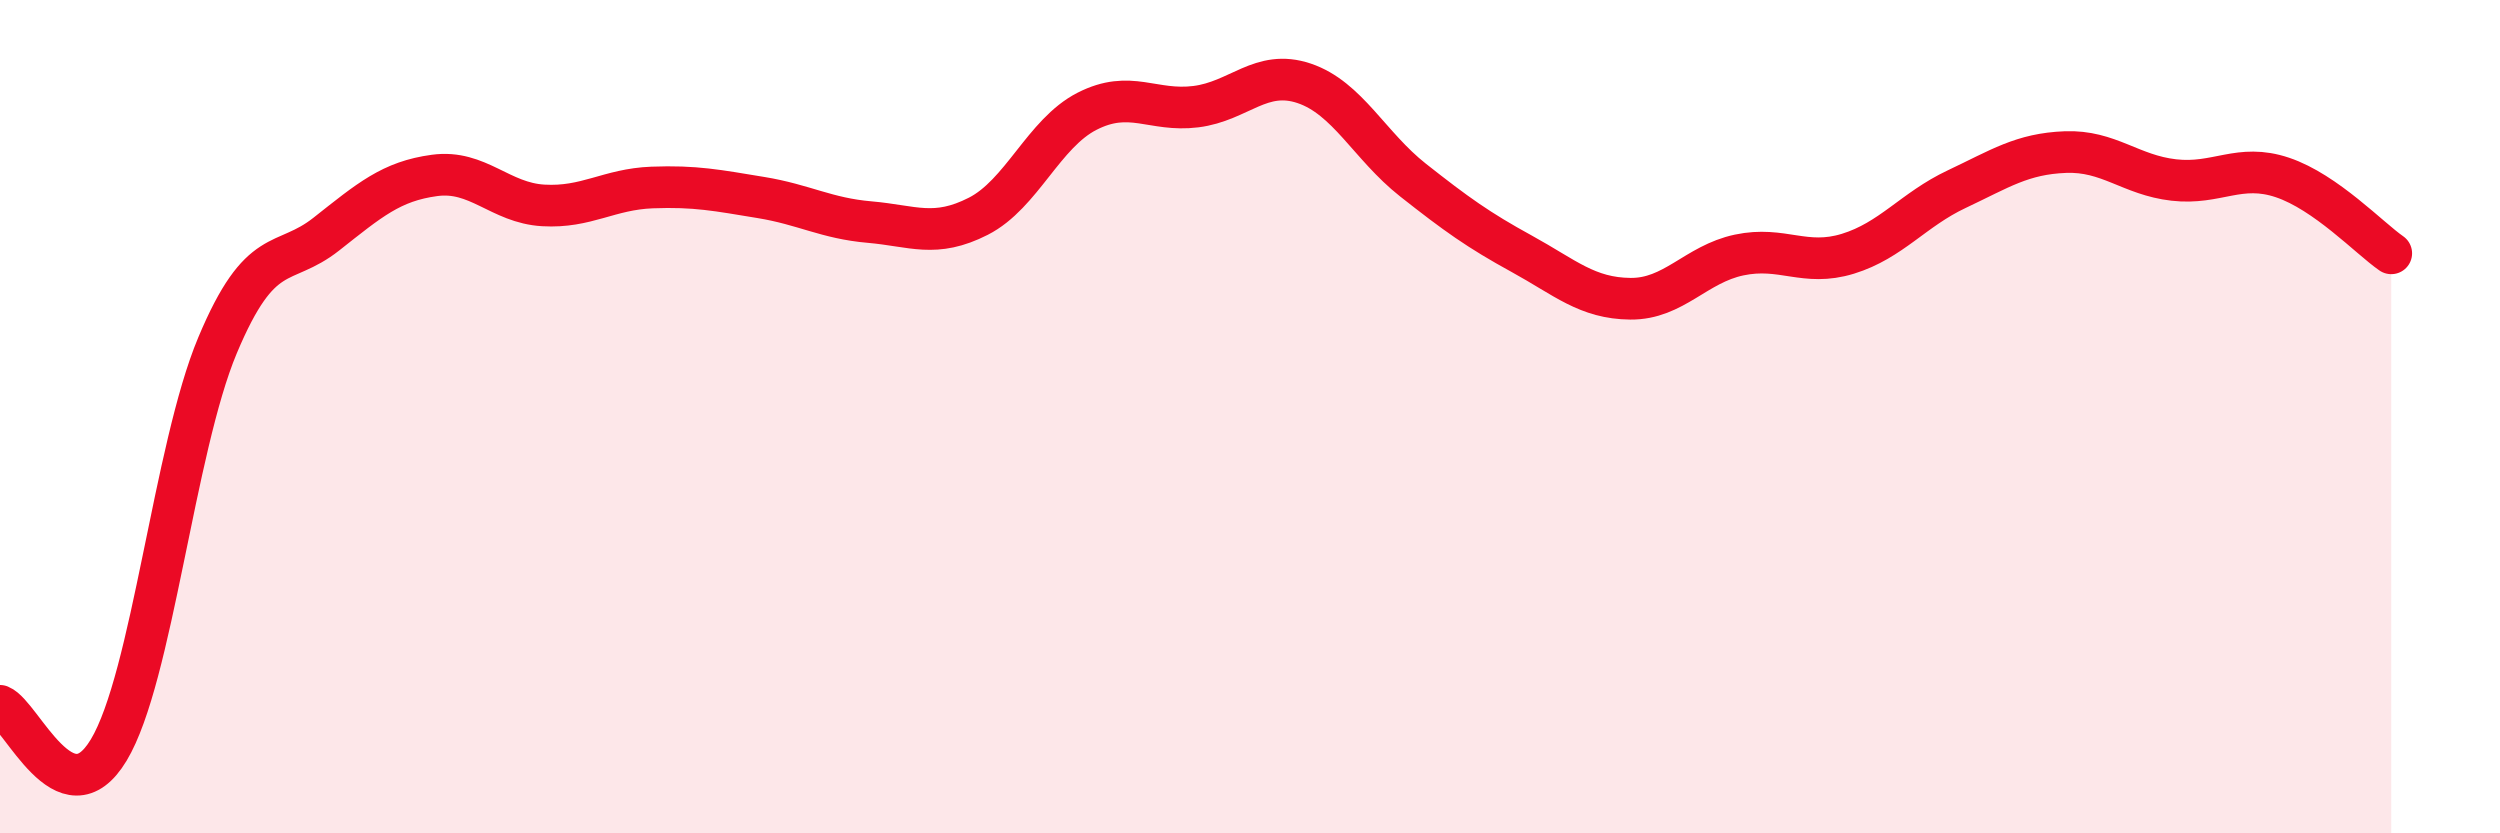 
    <svg width="60" height="20" viewBox="0 0 60 20" xmlns="http://www.w3.org/2000/svg">
      <path
        d="M 0,16.94 C 0.52,17.15 1.57,19.73 2.61,18 C 3.65,16.27 4.18,10.77 5.22,8.29 C 6.26,5.81 6.79,6.44 7.83,5.62 C 8.87,4.8 9.39,4.35 10.43,4.21 C 11.47,4.07 12,4.87 13.04,4.93 C 14.08,4.99 14.61,4.54 15.65,4.5 C 16.69,4.46 17.22,4.57 18.26,4.74 C 19.3,4.91 19.83,5.24 20.87,5.33 C 21.91,5.42 22.44,5.72 23.48,5.19 C 24.52,4.66 25.05,3.2 26.09,2.67 C 27.13,2.14 27.66,2.69 28.7,2.56 C 29.74,2.43 30.26,1.65 31.3,2 C 32.34,2.35 32.87,3.5 33.91,4.32 C 34.95,5.14 35.48,5.52 36.52,6.09 C 37.56,6.66 38.09,7.16 39.13,7.17 C 40.17,7.18 40.7,6.34 41.74,6.12 C 42.78,5.9 43.31,6.41 44.35,6.09 C 45.39,5.77 45.92,5.03 46.96,4.54 C 48,4.05 48.53,3.69 49.57,3.65 C 50.61,3.61 51.13,4.2 52.17,4.32 C 53.21,4.44 53.74,3.91 54.78,4.26 C 55.82,4.61 56.87,5.72 57.39,6.08L57.39 20L0 20Z"
        fill="#EB0A25"
        opacity="0.1"
        stroke-linecap="round"
        stroke-linejoin="round"
      />
      <path
        d="M 0,16.94 C 0.52,17.15 1.57,19.73 2.61,18 C 3.65,16.27 4.18,10.77 5.22,8.29 C 6.26,5.81 6.79,6.44 7.83,5.62 C 8.87,4.8 9.39,4.35 10.43,4.21 C 11.47,4.07 12,4.87 13.04,4.93 C 14.08,4.99 14.61,4.54 15.65,4.5 C 16.69,4.46 17.22,4.57 18.26,4.74 C 19.3,4.91 19.83,5.24 20.87,5.33 C 21.91,5.42 22.44,5.72 23.48,5.19 C 24.52,4.66 25.05,3.2 26.09,2.67 C 27.13,2.14 27.66,2.69 28.7,2.56 C 29.74,2.43 30.26,1.65 31.3,2 C 32.34,2.35 32.87,3.5 33.91,4.32 C 34.95,5.14 35.48,5.52 36.52,6.09 C 37.56,6.66 38.09,7.16 39.13,7.17 C 40.17,7.18 40.7,6.34 41.74,6.12 C 42.78,5.9 43.31,6.41 44.35,6.09 C 45.39,5.77 45.92,5.03 46.96,4.54 C 48,4.05 48.53,3.69 49.57,3.65 C 50.61,3.61 51.13,4.2 52.17,4.32 C 53.21,4.44 53.74,3.91 54.78,4.26 C 55.82,4.61 56.87,5.72 57.39,6.08"
        stroke="#EB0A25"
        stroke-width="1"
        fill="none"
        stroke-linecap="round"
        stroke-linejoin="round"
      />
    </svg>
  